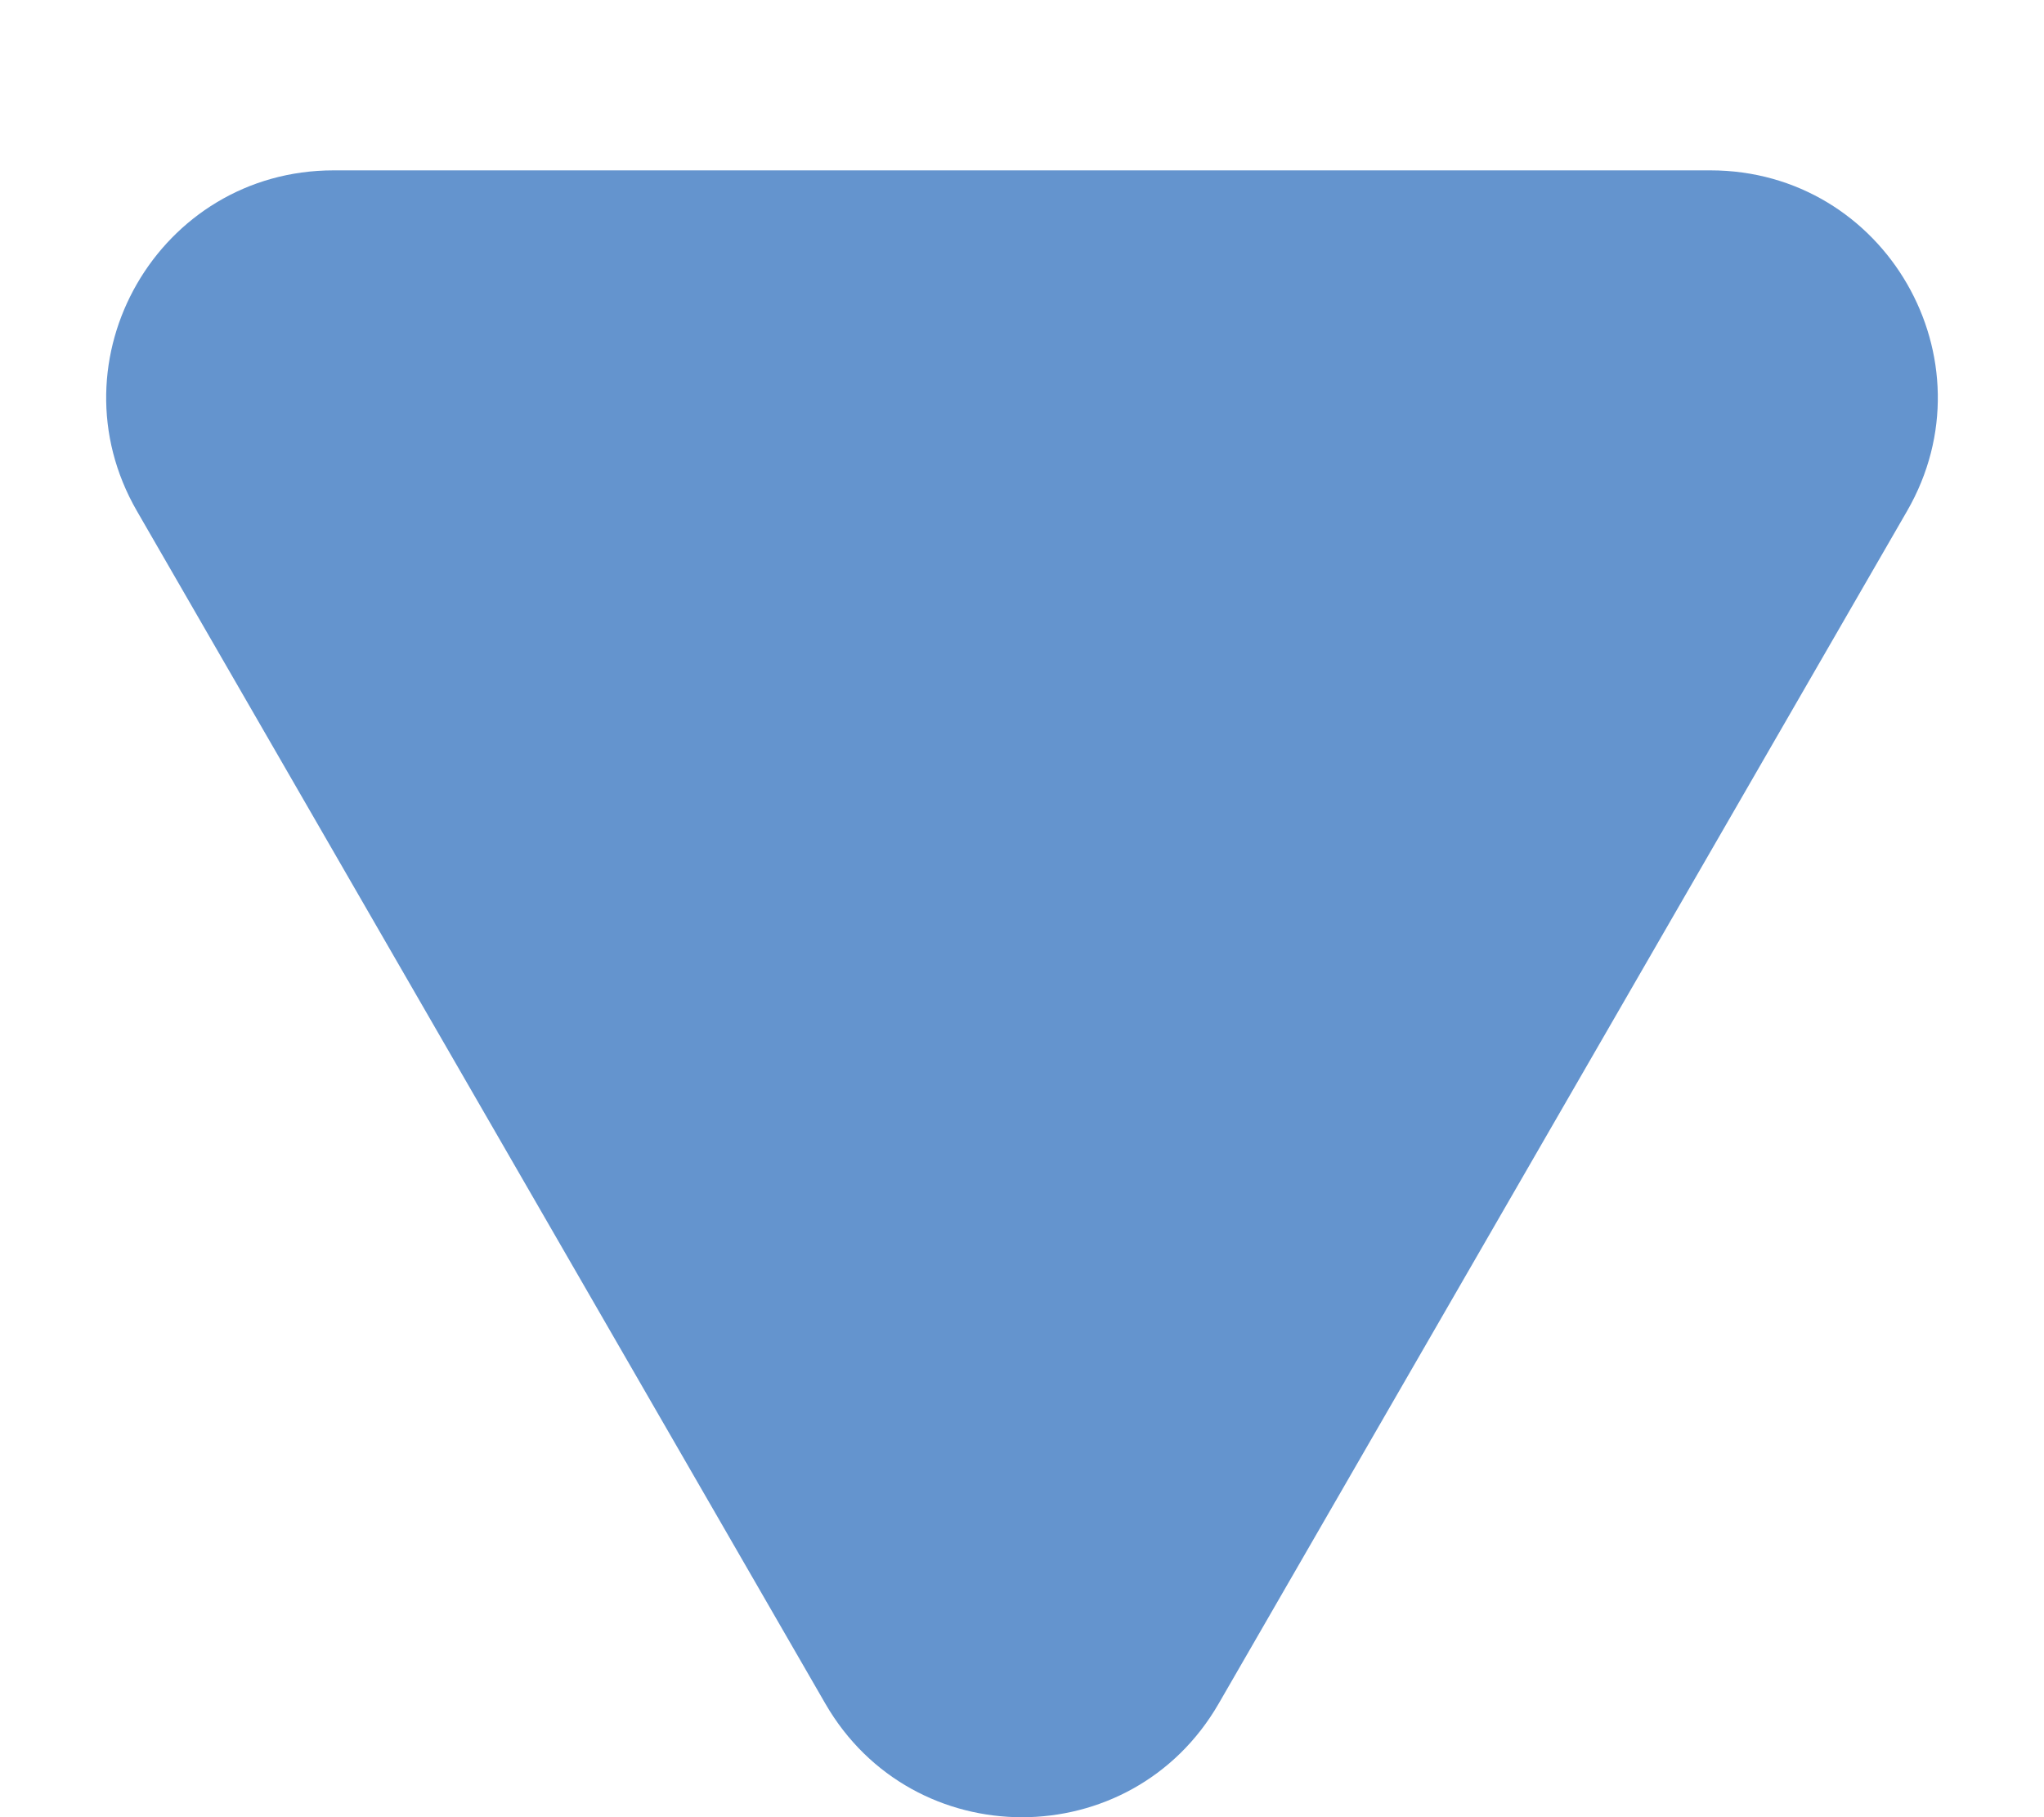 <svg xmlns="http://www.w3.org/2000/svg" width="9" height="8" viewBox="0 0 9 8" fill="none">
  <path d="M3.634 7.5C4.019 8.167 4.981 8.167 5.366 7.5L8.397 2.25C8.782 1.583 8.301 0.75 7.531 0.75H1.469C0.699 0.75 0.218 1.583 0.603 2.25L3.634 7.5Z" fill="#6494CE"/>
</svg>
